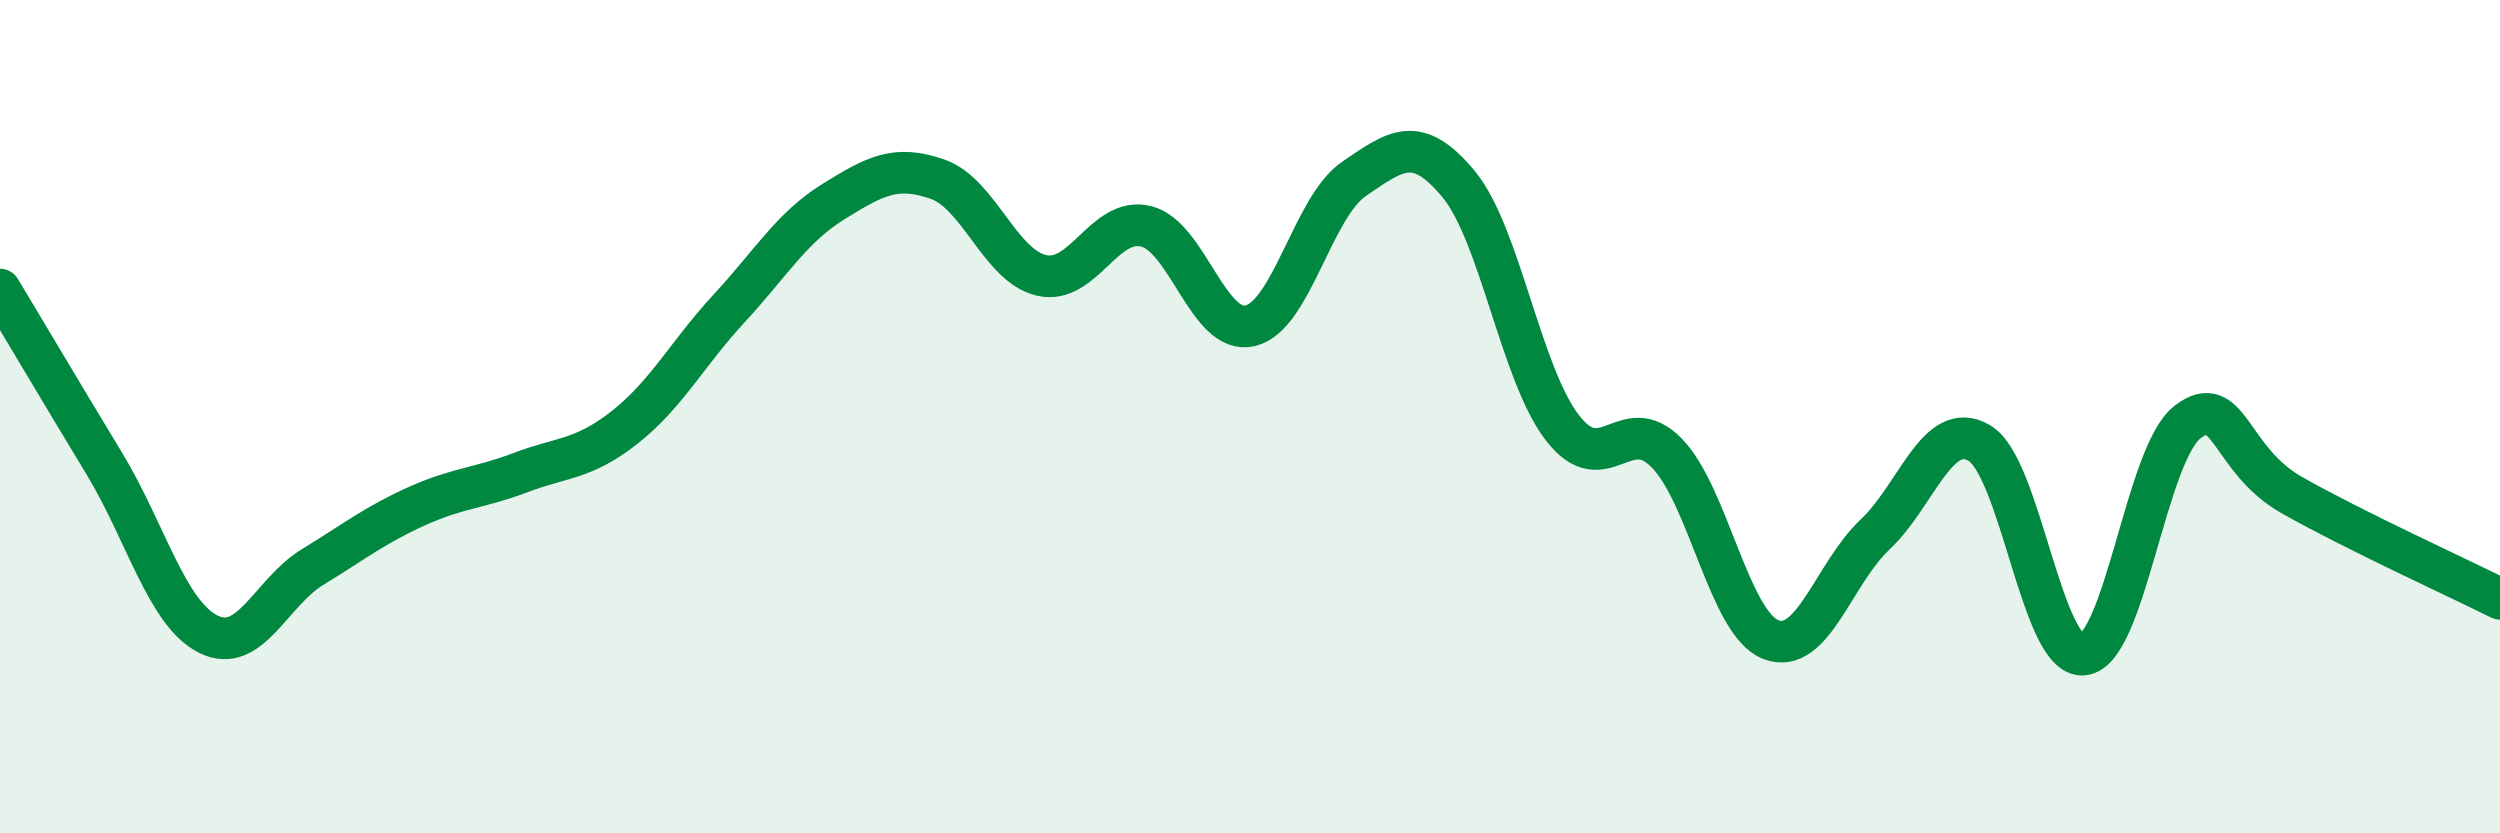 
    <svg width="60" height="20" viewBox="0 0 60 20" xmlns="http://www.w3.org/2000/svg">
      <path
        d="M 0,6.95 C 0.5,7.78 1.5,9.47 2.5,11.12 C 3.5,12.77 4,14.72 5,15.22 C 6,15.72 6.5,14.22 7.5,13.61 C 8.5,13 9,12.6 10,12.15 C 11,11.7 11.5,11.72 12.5,11.34 C 13.5,10.96 14,11.04 15,10.25 C 16,9.46 16.5,8.48 17.5,7.4 C 18.5,6.32 19,5.46 20,4.84 C 21,4.22 21.5,3.95 22.5,4.3 C 23.5,4.65 24,6.38 25,6.61 C 26,6.84 26.5,5.19 27.5,5.43 C 28.5,5.67 29,8.05 30,7.82 C 31,7.59 31.5,4.97 32.5,4.29 C 33.5,3.61 34,3.21 35,4.41 C 36,5.61 36.5,8.98 37.5,10.27 C 38.5,11.56 39,9.85 40,10.87 C 41,11.89 41.5,14.96 42.5,15.35 C 43.5,15.74 44,13.77 45,12.83 C 46,11.89 46.5,10.05 47.5,10.63 C 48.5,11.21 49,15.81 50,15.71 C 51,15.61 51.5,10.9 52.5,10.13 C 53.5,9.36 53.5,11.03 55,11.88 C 56.5,12.73 59,13.87 60,14.37L60 20L0 20Z"
        fill="#008740"
        opacity="0.1"
        stroke-linecap="round"
        stroke-linejoin="round"
      />
      <path
        d="M 0,6.95 C 0.5,7.78 1.5,9.47 2.5,11.12 C 3.5,12.77 4,14.72 5,15.22 C 6,15.72 6.5,14.22 7.5,13.61 C 8.5,13 9,12.6 10,12.15 C 11,11.7 11.5,11.72 12.5,11.34 C 13.5,10.96 14,11.04 15,10.25 C 16,9.46 16.5,8.48 17.5,7.4 C 18.5,6.32 19,5.46 20,4.84 C 21,4.22 21.5,3.95 22.5,4.3 C 23.5,4.65 24,6.38 25,6.61 C 26,6.84 26.5,5.19 27.5,5.43 C 28.5,5.67 29,8.05 30,7.82 C 31,7.59 31.5,4.97 32.5,4.29 C 33.5,3.61 34,3.21 35,4.41 C 36,5.61 36.5,8.98 37.5,10.27 C 38.5,11.56 39,9.85 40,10.87 C 41,11.89 41.5,14.96 42.5,15.35 C 43.5,15.74 44,13.77 45,12.83 C 46,11.89 46.5,10.05 47.5,10.63 C 48.5,11.21 49,15.81 50,15.71 C 51,15.61 51.5,10.9 52.5,10.13 C 53.5,9.36 53.5,11.03 55,11.88 C 56.5,12.73 59,13.87 60,14.37"
        stroke="#008740"
        stroke-width="1"
        fill="none"
        stroke-linecap="round"
        stroke-linejoin="round"
      />
    </svg>
  